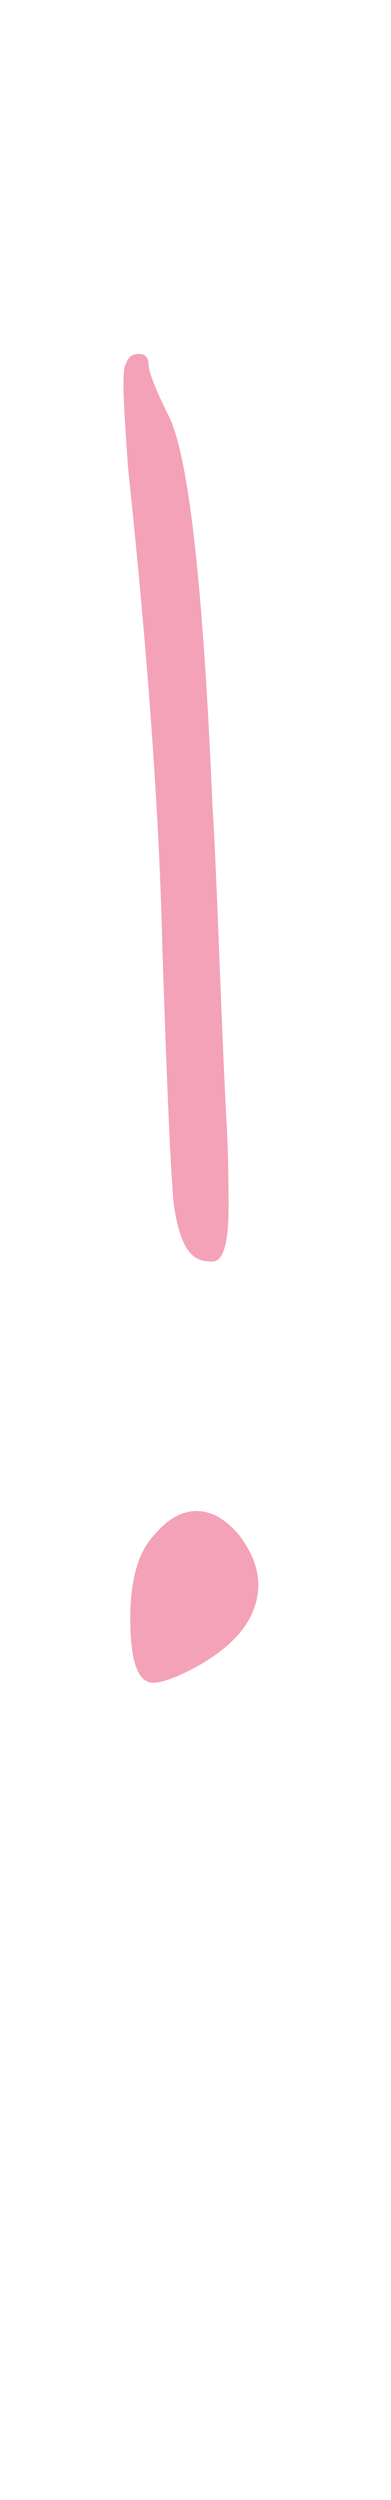 <?xml version="1.0" encoding="UTF-8"?> <svg xmlns="http://www.w3.org/2000/svg" width="13" height="83" viewBox="0 0 13 83" fill="none"> <path d="M5.092 51.004C5.548 50.447 6.029 50.168 6.536 50.168C7.043 50.168 7.524 50.447 7.98 51.004C8.385 51.561 8.588 52.093 8.588 52.6C8.588 53.664 7.904 54.576 6.536 55.336C5.877 55.691 5.396 55.868 5.092 55.868C4.585 55.868 4.332 55.159 4.332 53.74C4.332 52.473 4.585 51.561 5.092 51.004ZM4.18 12.092C4.231 11.94 4.307 11.839 4.408 11.788C4.56 11.737 4.687 11.737 4.788 11.788C4.889 11.839 4.94 11.94 4.94 12.092C4.94 12.345 5.168 12.928 5.624 13.84C6.283 15.208 6.764 19.54 7.068 26.836C7.119 27.545 7.195 29.217 7.296 31.852C7.397 34.436 7.473 36.184 7.524 37.096C7.575 37.957 7.6 38.945 7.6 40.06C7.6 41.276 7.423 41.884 7.068 41.884C6.865 41.884 6.713 41.859 6.612 41.808C6.207 41.656 5.928 41.048 5.776 39.984C5.675 38.92 5.548 36.057 5.396 31.396C5.295 27.039 4.915 21.744 4.256 15.512C4.155 14.093 4.104 13.207 4.104 12.852C4.104 12.396 4.129 12.143 4.18 12.092Z" fill="#F3A2B7"></path> </svg> 